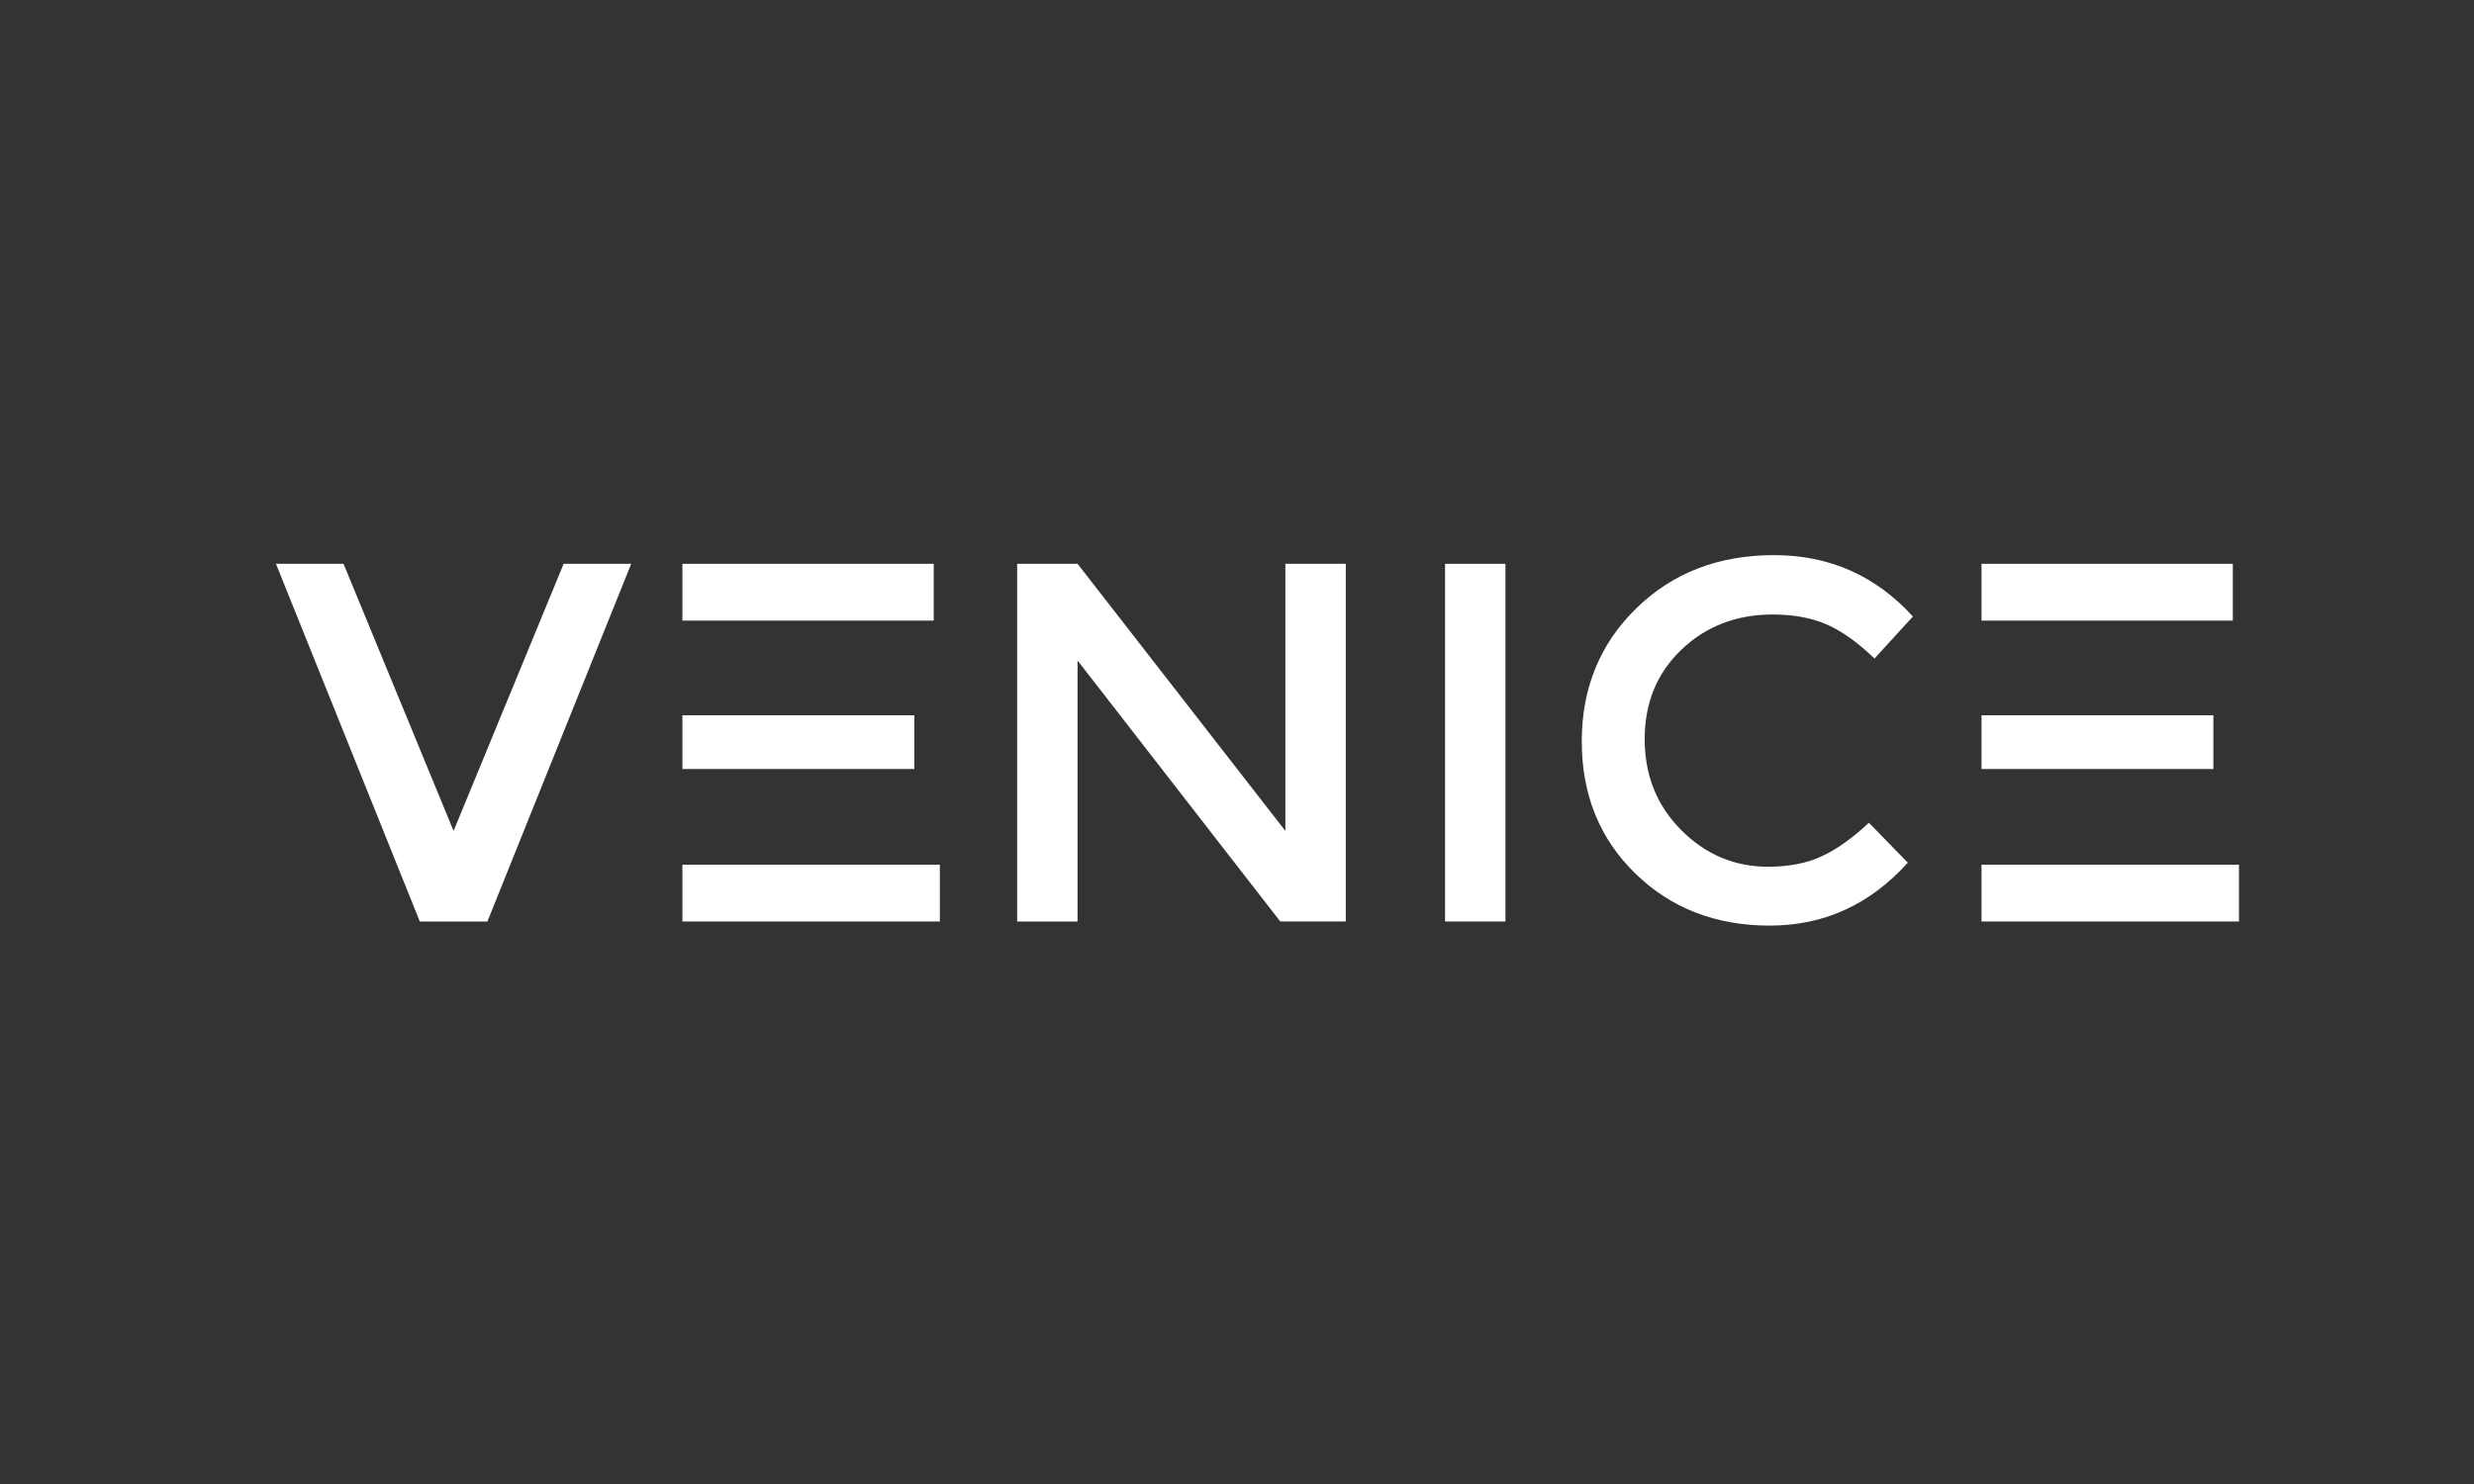 <svg version="1.1" id="logo_venice" xmlns="http://www.w3.org/2000/svg" xmlns:xlink="http://www.w3.org/1999/xlink" x="0px" y="0px" width="200px" height="120px" viewBox="0 0 200 120" enable-background="new 0 0 200 120" xml:space="preserve">
<rect x="0" y="0" width="200" height="120" fill="#333333" stroke="none"/>
<g id="logo_venice_icon">
	<path fill="#FFFFFF" d="M39.401,74.518h-5.462L22.31,45.591h5.461l8.897,21.6l8.898-21.601h5.46L39.401,74.518z"></path>
	<path fill="#FFFFFF" d="M55.166,45.591h20.317v4.593H55.166V45.591z M55.166,57.839h18.747v4.345H55.166V57.839z M75.978,69.922
		v4.593H55.166v-4.593H75.978z"></path>
	<path fill="#FFFFFF" d="M160.187,45.591h20.317v4.593h-20.317V45.591z M160.187,57.839h18.744v4.345h-18.744V57.839z M181,69.922
		v4.593h-20.813v-4.593H181z"></path>
	<path fill="#FFFFFF" d="M103.91,45.591h4.884v28.923h-5.297L87.111,53.412v21.103h-4.883V45.591h4.883l16.799,21.6V45.591
		L103.91,45.591z"></path>
	<path fill="#FFFFFF" d="M116.82,45.591h4.881v28.923h-4.881V45.591z"></path>
	<path fill="#FFFFFF" d="M142.932,70.087c1.682,0,3.131-0.281,4.344-0.848c1.216-0.563,2.482-1.469,3.807-2.71l3.146,3.229
		c-3.062,3.395-6.78,5.089-11.153,5.089c-4.372,0-8.001-1.406-10.881-4.22c-2.884-2.814-4.324-6.372-4.324-10.678
		c0-4.302,1.469-7.888,4.407-10.757c2.935-2.868,6.646-4.303,11.129-4.303c4.482,0,8.225,1.655,11.234,4.964l-3.104,3.395
		c-1.381-1.324-2.684-2.248-3.91-2.772c-1.226-0.524-2.671-0.786-4.324-0.786c-2.925,0-5.381,0.945-7.365,2.834
		c-1.985,1.888-2.979,4.302-2.979,7.24s0.987,5.394,2.959,7.365C137.889,69.103,140.227,70.087,142.932,70.087z"></path>
</g>
</svg>